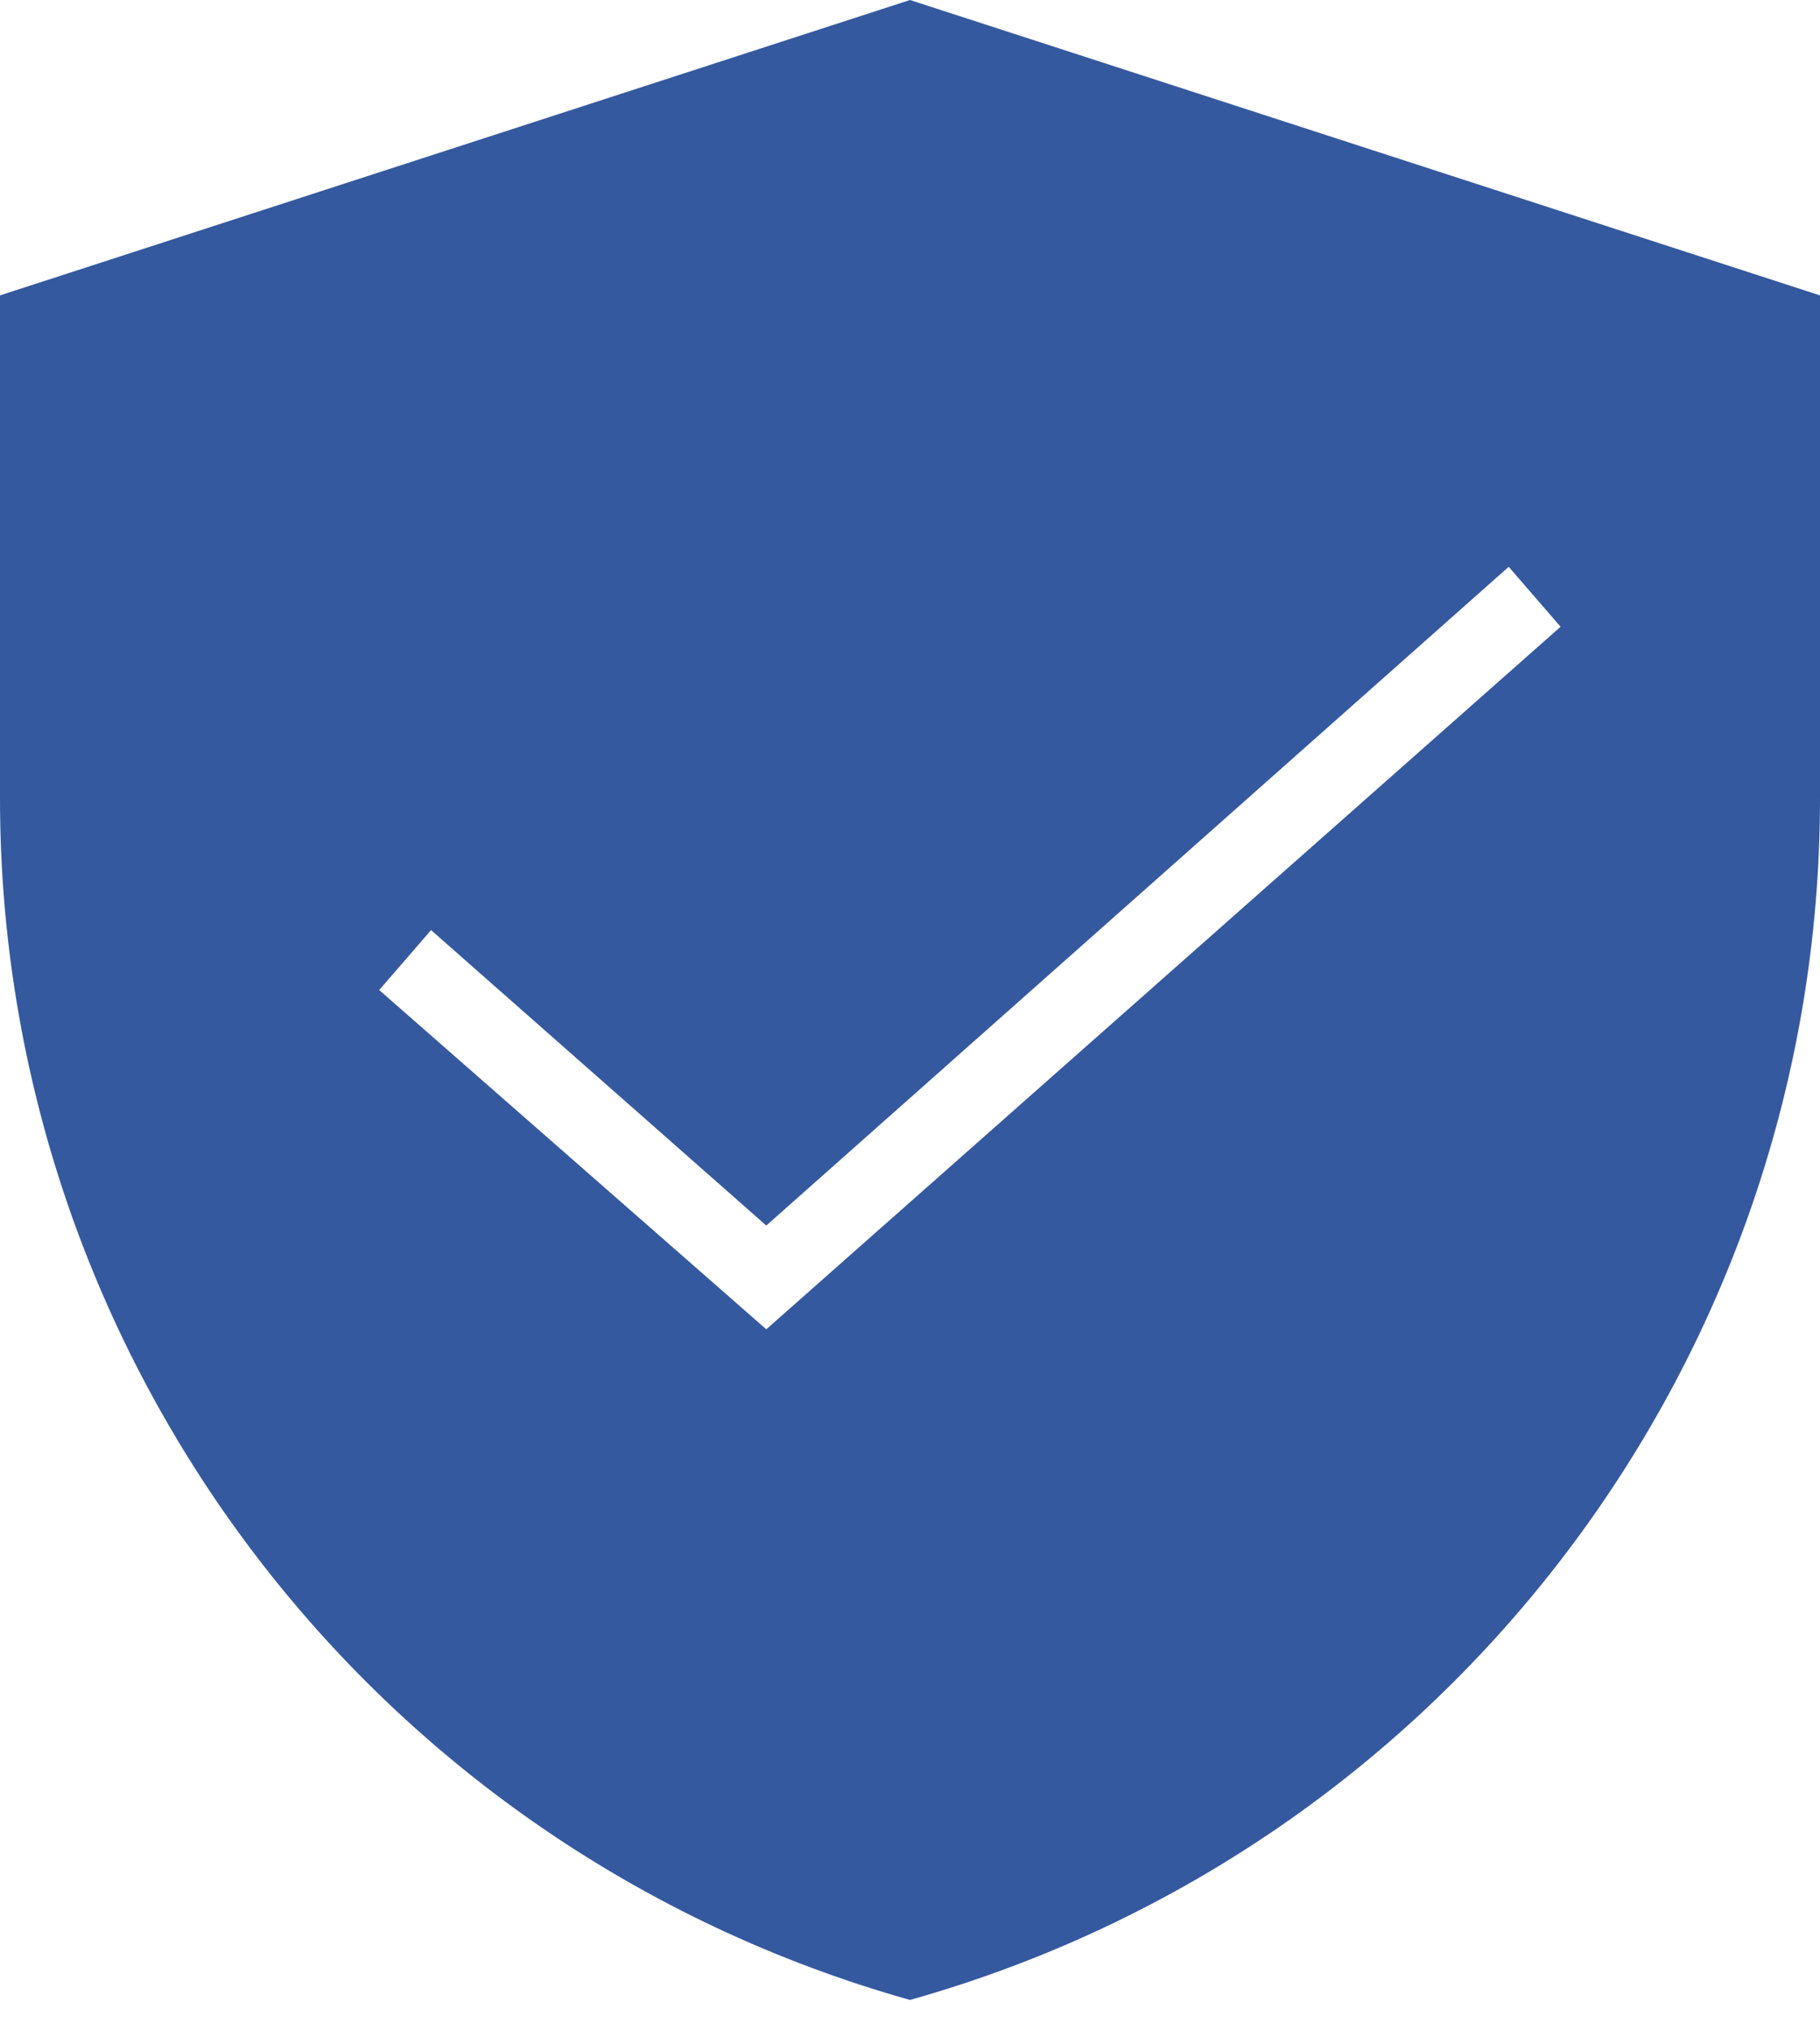 <?xml version="1.0" encoding="UTF-8"?> <svg xmlns="http://www.w3.org/2000/svg" width="26" height="29" viewBox="0 0 26 29" fill="none"> <path d="M13 0L0 4.219V11.403C0 19.386 5.303 26.399 13 28.566C20.697 26.399 26 19.386 26 11.403V4.219L13 0ZM10.947 18.987L5.417 14.141L6.158 13.285L10.947 17.505L21.553 8.096L22.294 8.952L10.947 18.987Z" fill="#35599F"></path> </svg> 